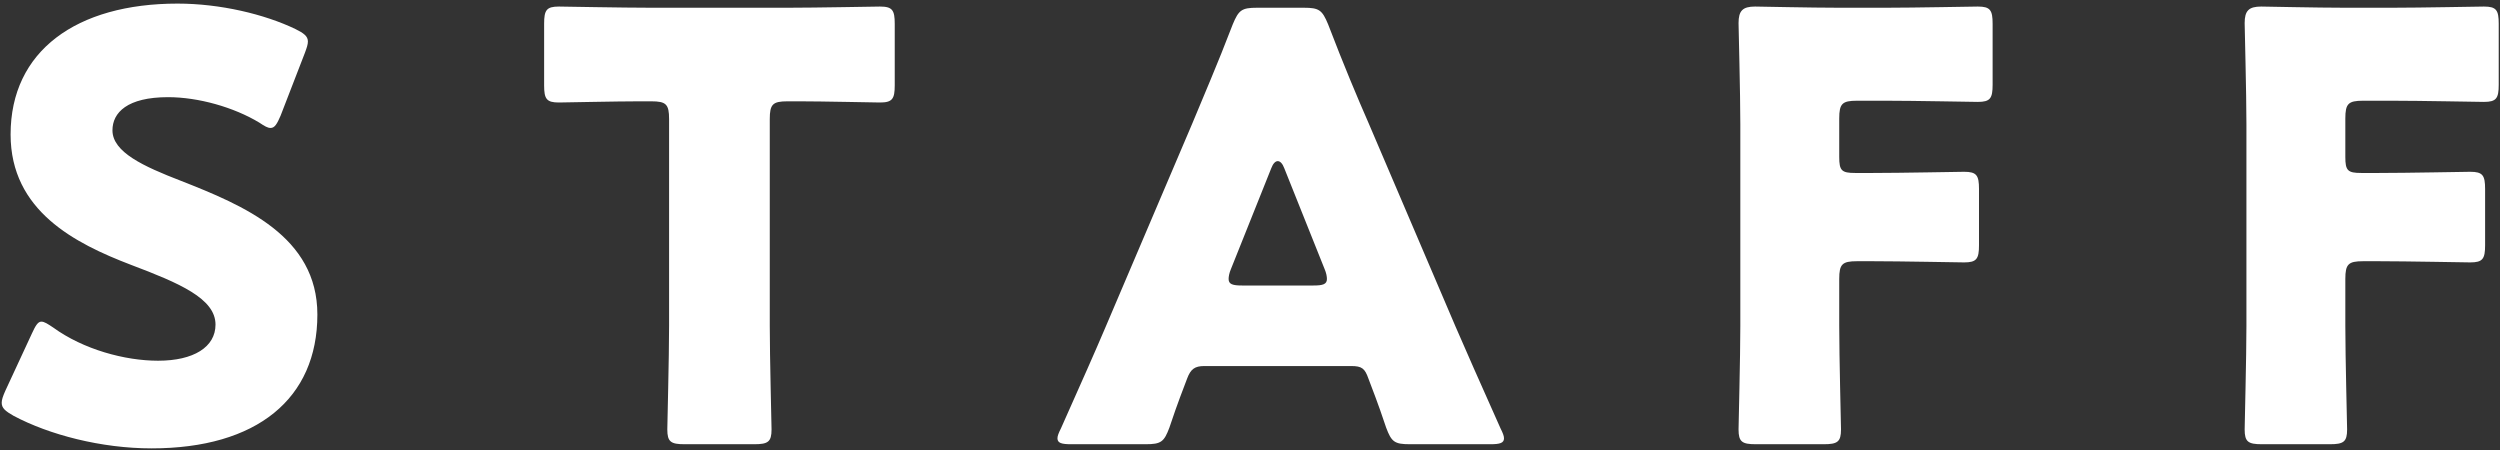 <svg
 xmlns="http://www.w3.org/2000/svg"
 xmlns:xlink="http://www.w3.org/1999/xlink"
 width="422px" height="76px">
<rect width="100%" height="100%" fill="#333333" stroke="none"/>
<path fill-rule="evenodd"  fill="rgb(255, 255, 255)"
 d="M419.285,17.202 C418.585,17.202 408.488,17.002 403.790,17.002 L398.891,17.002 C396.392,17.002 395.892,17.502 395.892,20.001 L395.892,26.499 C395.892,28.798 396.292,29.198 398.591,29.198 L401.490,29.198 C406.189,29.198 416.286,28.998 416.986,28.998 C419.085,28.998 419.485,29.598 419.485,31.898 L419.485,41.395 C419.485,43.694 419.085,44.294 416.986,44.294 C416.286,44.294 406.189,44.094 401.490,44.094 L398.891,44.094 C396.392,44.094 395.892,44.594 395.892,47.093 L395.892,54.991 C395.892,60.289 396.192,71.786 396.192,72.486 C396.192,74.585 395.592,74.985 393.293,74.985 L381.796,74.985 C379.497,74.985 378.897,74.585 378.897,72.486 C378.897,71.786 379.197,60.289 379.197,54.991 L379.197,21.001 C379.197,15.702 378.897,4.605 378.897,3.906 C378.897,1.806 379.597,1.106 381.696,1.106 C382.396,1.106 391.193,1.306 395.792,1.306 L403.790,1.306 C408.488,1.306 418.585,1.106 419.285,1.106 C421.384,1.106 421.784,1.706 421.784,4.006 L421.784,14.303 C421.784,16.602 421.384,17.202 419.285,17.202 ZM333.855,17.202 C333.155,17.202 323.058,17.002 318.360,17.002 L313.461,17.002 C310.962,17.002 310.462,17.502 310.462,20.001 L310.462,26.499 C310.462,28.798 310.862,29.198 313.161,29.198 L316.060,29.198 C320.759,29.198 330.856,28.998 331.556,28.998 C333.655,28.998 334.055,29.598 334.055,31.898 L334.055,41.395 C334.055,43.694 333.655,44.294 331.556,44.294 C330.856,44.294 320.759,44.094 316.060,44.094 L313.461,44.094 C310.962,44.094 310.462,44.594 310.462,47.093 L310.462,54.991 C310.462,60.289 310.762,71.786 310.762,72.486 C310.762,74.585 310.162,74.985 307.863,74.985 L296.366,74.985 C294.067,74.985 293.467,74.585 293.467,72.486 C293.467,71.786 293.767,60.289 293.767,54.991 L293.767,21.001 C293.767,15.702 293.467,4.605 293.467,3.906 C293.467,1.806 294.167,1.106 296.266,1.106 C296.966,1.106 305.763,1.306 310.362,1.306 L318.360,1.306 C323.058,1.306 333.155,1.106 333.855,1.106 C335.954,1.106 336.354,1.706 336.354,4.006 L336.354,14.303 C336.354,16.602 335.954,17.202 333.855,17.202 ZM251.577,74.985 L237.981,74.985 C235.382,74.985 234.882,74.585 233.982,72.186 C232.483,67.687 231.683,65.788 230.983,63.888 C230.383,62.189 229.883,61.789 228.084,61.789 L203.291,61.789 C201.691,61.789 200.992,62.289 200.392,63.888 C199.692,65.788 198.892,67.687 197.393,72.186 C196.493,74.585 195.993,74.985 193.394,74.985 L180.797,74.985 C179.198,74.985 178.498,74.785 178.498,73.985 C178.498,73.585 178.698,73.086 179.098,72.286 C182.797,63.988 184.796,59.490 186.496,55.491 L201.192,21.001 C203.091,16.402 205.490,10.904 208.090,4.106 C209.089,1.706 209.589,1.306 212.188,1.306 L220.086,1.306 C222.685,1.306 223.185,1.706 224.185,4.106 C226.784,10.904 229.183,16.602 230.983,20.701 L245.679,55.091 C247.578,59.490 249.578,63.988 253.277,72.286 C253.676,73.086 253.876,73.585 253.876,73.985 C253.876,74.785 253.177,74.985 251.577,74.985 ZM223.585,45.394 L216.787,28.399 C216.487,27.599 216.087,27.199 215.687,27.199 C215.288,27.199 214.888,27.599 214.588,28.399 L207.790,45.394 C207.490,46.093 207.390,46.693 207.390,47.093 C207.390,47.993 208.090,48.193 209.689,48.193 L221.686,48.193 C223.285,48.193 223.985,47.993 223.985,47.093 C223.985,46.693 223.885,46.093 223.585,45.394 ZM148.531,17.302 C147.831,17.302 138.634,17.102 135.035,17.102 L132.936,17.102 C130.436,17.102 129.937,17.602 129.937,20.101 L129.937,54.991 C129.937,60.289 130.237,71.786 130.237,72.486 C130.237,74.585 129.637,74.985 127.337,74.985 L115.541,74.985 C113.241,74.985 112.642,74.585 112.642,72.486 C112.642,71.786 112.942,60.289 112.942,54.991 L112.942,20.101 C112.942,17.602 112.442,17.102 109.942,17.102 L107.843,17.102 C104.244,17.102 95.047,17.302 94.347,17.302 C92.247,17.302 91.848,16.702 91.848,14.403 L91.848,4.006 C91.848,1.706 92.247,1.106 94.347,1.106 C95.047,1.106 105.144,1.306 109.842,1.306 L133.036,1.306 C137.734,1.306 147.831,1.106 148.531,1.106 C150.631,1.106 151.031,1.706 151.031,4.006 L151.031,14.403 C151.031,16.702 150.631,17.302 148.531,17.302 ZM53.573,53.091 C53.573,67.287 43.376,75.685 25.581,75.685 C17.083,75.685 8.286,73.386 2.287,70.186 C0.888,69.387 0.288,68.887 0.288,67.987 C0.288,67.487 0.488,66.887 0.888,65.988 L5.387,56.290 C5.986,54.991 6.386,54.291 6.986,54.291 C7.486,54.291 8.086,54.691 8.985,55.291 C14.084,58.990 21.082,60.889 26.680,60.889 C32.679,60.889 36.378,58.590 36.378,54.791 C36.378,50.392 30.279,47.793 22.082,44.694 C12.684,41.095 1.788,35.596 1.788,22.700 C1.788,8.604 12.884,0.607 29.979,0.607 C37.177,0.607 44.675,2.406 49.874,4.905 C51.273,5.605 51.973,6.105 51.973,7.005 C51.973,7.505 51.773,8.104 51.473,8.904 L47.374,19.501 C46.775,20.901 46.375,21.600 45.675,21.600 C45.175,21.600 44.675,21.301 43.775,20.701 C39.477,18.101 33.478,16.402 28.380,16.402 C21.482,16.402 18.983,19.001 18.983,22.000 C18.983,25.699 24.281,28.099 30.479,30.498 C41.176,34.697 53.573,39.895 53.573,53.091 Z"/>
</svg>